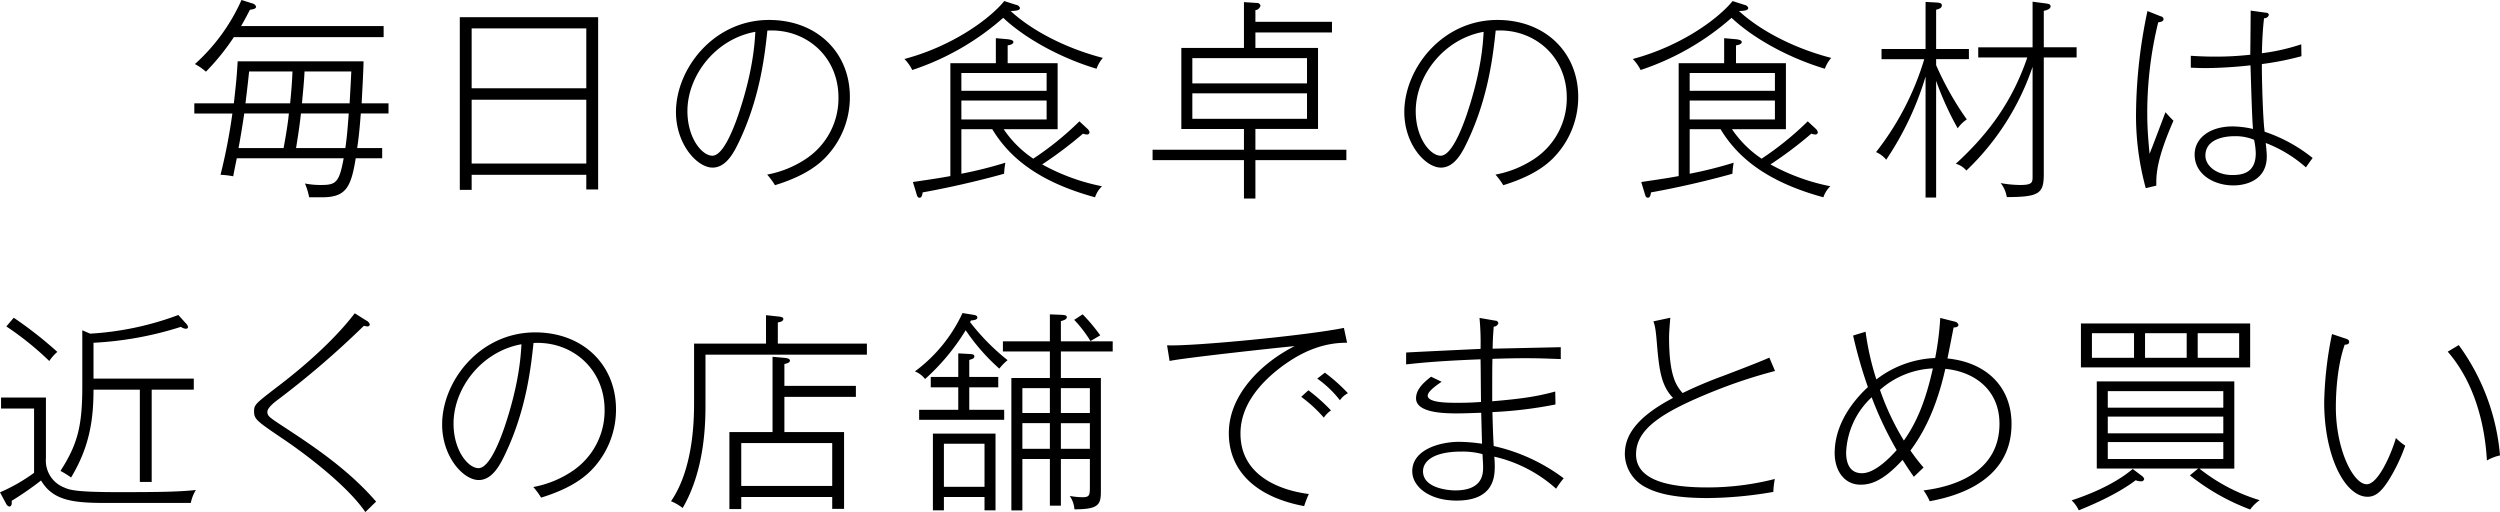 <svg xmlns="http://www.w3.org/2000/svg" width="620" height="127" viewBox="0 0 620 127">
  <defs>
    <style>
      .cls-1 {
        fill-rule: evenodd;
      }
    </style>
  </defs>
  <path id="main04_copy.svg" class="cls-1" d="M1239.48,510.146c-0.21,2.683-.42,5.419-0.9,8.575h6.2v2.526h-6.56c-1.16,7.26-2.47,9.68-8.34,9.68h-3.21a16.355,16.355,0,0,0-1.04-3.42,19.621,19.621,0,0,0,3.93.368c3.73,0,4.56-.526,5.67-6.628h-26.5c-0.16.736-.79,3.84-0.89,4.471a21.528,21.528,0,0,0-3.15-.368,142.08,142.08,0,0,0,2.94-15.2h-9.44V507.62H1208c0.36-3.472.68-5.682,0.94-10.416h31.22c-0.05,2.946-.32,7.312-0.47,10.416h6.66v2.526h-6.87ZM1208,491.206a58.073,58.073,0,0,1-6.93,8.576,13.667,13.667,0,0,0-2.73-1.894A47.009,47.009,0,0,0,1209.89,482l2.67,0.842a1.267,1.267,0,0,1,.95.789c0,0.579-.79.684-1.53,0.789-1.05,2.052-1.67,3.157-2.2,4.051h35.36v2.736H1208Zm2.57,18.94c-0.26,1.894-1.05,6.786-1.42,8.575h11.18c0.89-4.787,1.2-7.365,1.31-8.575h-11.07Zm1.21-10.417c-0.16,1.578-.42,3.946-0.9,7.891h11.07c0.42-4.1.53-6.471,0.58-7.891h-10.75Zm12.85,10.417c-0.26,2.472-.63,5.05-1.21,8.575h12.23c0.42-3.051.52-4.419,0.84-8.575h-11.86Zm0.89-10.417c-0.1,2.578-.42,5.419-0.63,7.891h11.81c0.1-1.736.31-5.313,0.42-7.891h-11.6Zm69.88,29.251v-3.63h-28.43v3.735h-2.94V486.261h34.31V528.98h-2.94Zm0-39.931h-28.43v14.836h28.43V489.049Zm0,17.677h-28.43v15.836h28.43V506.726Zm59.07,14.573c-3.25,3.262-7.87,5.261-12.27,6.629a19.874,19.874,0,0,0-1.94-2.631,25.829,25.829,0,0,0,9.91-4.1,18,18,0,0,0,7.77-14.994c0-10.364-8.24-17.151-17.63-16.625-0.63,5.945-1.79,16.625-7.08,27.673-1.16,2.42-3.1,6.313-6.51,6.313-3.83,0-9.08-5.787-9.08-13.784,0-10.679,9.29-22.832,23.09-22.832,11.8,0,20.04,8,20.04,19.1A21.482,21.482,0,0,1,1354.47,521.3Zm-33.99-11.732c0,6.681,3.62,11.048,6.19,11.048s5.03-6.155,6.29-9.733c3.78-11,4.2-18.1,4.36-20.991C1327.35,491.68,1320.48,500.834,1320.48,509.567Zm101.46-10.522c-9.5-2.841-18.15-7.891-23.14-12.626a64.71,64.71,0,0,1-22.56,12.942,10.594,10.594,0,0,0-1.94-2.736c11.33-3,20.73-9.47,24.77-14.362l2.93,0.946a1.186,1.186,0,0,1,.95.737c0,0.684-1.05.736-2.31,0.789,5.19,4.788,13.54,9.207,22.87,11.627A8.424,8.424,0,0,0,1421.94,499.045Zm-0.37,31.882c-15.26-4.157-21.82-10.838-25.49-16.888h-7.66v11.048a104.177,104.177,0,0,0,10.91-2.736,22.366,22.366,0,0,0-.32,2.736c-2.99.842-10.86,2.946-20.2,4.63-0.05.368-.15,1.315-0.73,1.315-0.52,0-.63-0.368-0.89-1.315l-0.79-2.578c1-.158,6.3-0.895,9.29-1.473V497.677h11.28v-6.208l2.99,0.263c0.31,0.053,1.36.158,1.36,0.684,0,0.579-.89.737-1.42,0.842v4.419h12.39v16.362h-13.38a26.862,26.862,0,0,0,7.34,7.313,75.927,75.927,0,0,0,11.44-9.26l2.1,1.947a1.638,1.638,0,0,1,.42.789,0.6,0.6,0,0,1-.68.526,3.1,3.1,0,0,1-.95-0.21,99.114,99.114,0,0,1-10.12,7.628,50.836,50.836,0,0,0,14.84,5.419A6.691,6.691,0,0,0,1421.57,530.927Zm-12.01-30.83h-21.14v4.419h21.14V500.1Zm0,6.84h-21.14v4.682h21.14v-4.682Zm51.78,14.783v9.522h-2.84V521.72h-22.66v-2.578h22.66v-5.156h-15.53v-20.1h15.53V482.526l3.2,0.21a0.838,0.838,0,0,1,.9.684,1.478,1.478,0,0,1-1.26,1.1v2.893h18.99v2.631h-18.99v3.84h15.53v20.1h-15.53v5.156h22.56v2.578h-22.56Zm12.8-25.305H1445.7v6.26h28.44v-6.26Zm0,8.733H1445.7v6.313h28.44v-6.313ZM1535.1,521.3c-3.25,3.262-7.87,5.261-12.28,6.629a19.024,19.024,0,0,0-1.94-2.631,25.859,25.859,0,0,0,9.92-4.1,18.014,18.014,0,0,0,7.76-14.994c0-10.364-8.23-17.151-17.63-16.625-0.63,5.945-1.78,16.625-7.08,27.673-1.15,2.42-3.09,6.313-6.5,6.313-3.83,0-9.08-5.787-9.08-13.784,0-10.679,9.29-22.832,23.08-22.832,11.81,0,20.05,8,20.05,19.1A21.525,21.525,0,0,1,1535.1,521.3Zm-34-11.732c0,6.681,3.62,11.048,6.19,11.048s5.04-6.155,6.3-9.733c3.78-11,4.2-18.1,4.35-20.991C1507.98,491.68,1501.1,500.834,1501.1,509.567Zm101.47-10.522c-9.5-2.841-18.16-7.891-23.14-12.626a64.909,64.909,0,0,1-22.56,12.942,10.845,10.845,0,0,0-1.94-2.736c11.33-3,20.72-9.47,24.76-14.362l2.94,0.946a1.17,1.17,0,0,1,.94.737c0,0.684-1.05.736-2.3,0.789,5.19,4.788,13.53,9.207,22.87,11.627A8.24,8.24,0,0,0,1602.57,499.045Zm-0.37,31.882c-15.27-4.157-21.83-10.838-25.5-16.888h-7.66v11.048a103.561,103.561,0,0,0,10.91-2.736,20.335,20.335,0,0,0-.31,2.736c-2.99.842-10.86,2.946-20.2,4.63-0.05.368-.16,1.315-0.73,1.315-0.53,0-.63-0.368-0.9-1.315l-0.78-2.578c0.99-.158,6.29-0.895,9.28-1.473V497.677h11.28v-6.208l2.99,0.263c0.32,0.053,1.37.158,1.37,0.684,0,0.579-.89.737-1.42,0.842v4.419h12.38v16.362h-13.38a26.919,26.919,0,0,0,7.35,7.313,76.427,76.427,0,0,0,11.44-9.26l2.1,1.947a1.707,1.707,0,0,1,.41.789,0.6,0.6,0,0,1-.68.526,3.036,3.036,0,0,1-.94-0.21,98.157,98.157,0,0,1-10.13,7.628,51.038,51.038,0,0,0,14.85,5.419A6.589,6.589,0,0,0,1602.2,530.927Zm-12.02-30.83h-21.14v4.419h21.14V500.1Zm0,6.84h-21.14v4.682h21.14v-4.682Zm39.98-10.259v1.473a75.86,75.86,0,0,0,7.61,13.468,8.255,8.255,0,0,0-2.26,2.209,75.436,75.436,0,0,1-5.35-11.784v28.935h-2.62V500.992a75.907,75.907,0,0,1-9.76,20.623,6.573,6.573,0,0,0-2.52-1.894,69.853,69.853,0,0,0,11.96-23.043h-10.6v-2.526h10.92V482.473l2.83,0.158c0.52,0.052,1.21.105,1.21,0.684,0,0.736-.84.947-1.42,1.1v9.733h8.13v2.526h-8.13Zm26.7-.421v28.83c0,4.84-.99,5.787-9.18,5.787a7.334,7.334,0,0,0-1.52-3.472,27.762,27.762,0,0,0,4.88.473c3.04,0,3.04-.684,3.04-2.157V498.571a63.741,63.741,0,0,1-16.42,25.727,5.224,5.224,0,0,0-2.62-1.684c7.76-7.1,13.9-15.1,17.73-26.357H1640.6v-2.526h13.48V482.42l3.2,0.421c0.79,0.105,1.26.211,1.26,0.737,0,0.684-1.05,1-1.68,1.1v9.049H1665v2.526h-8.14Zm27.91,31.776-2.62.631a67.784,67.784,0,0,1-2.41-18.992,126.182,126.182,0,0,1,2.83-24.937l3.3,1.315a0.782,0.782,0,0,1,.69.684c0,0.632-.84.737-1.32,0.79a94.288,94.288,0,0,0-2.72,22.622c0,3.63.26,6.629,0.57,10,0.53-1.263,2.63-6.84,3.94-10.312,0.16,0.158,1.21,1.368,1.99,2.1C1684.82,521.51,1684.72,525.3,1684.77,528.033Zm37.1-4.524a32.819,32.819,0,0,0-9.97-6.051c0.1,0.895.26,2.315,0.26,3.367,0,5.577-4.72,7.156-8.29,7.156-4.88,0-9.6-2.789-9.6-7.629,0-4.261,3.99-7,9.39-7a23.163,23.163,0,0,1,5.09.631c-0.26-2.525-.53-12.837-0.63-15.783a107.6,107.6,0,0,1-10.91.684c-1.63,0-2.73-.052-3.89-0.105v-2.946c1.63,0.1,3.41.21,6.14,0.21a76.841,76.841,0,0,0,8.61-.473c0-.632.05-3.736,0.1-10.943l3.78,0.526a0.669,0.669,0,0,1,.73.526,1.137,1.137,0,0,1-1.2.842c-0.16,1.473-.42,3.84-0.53,8.68a51.192,51.192,0,0,0,9.76-2.209l0.05,2.946a72.14,72.14,0,0,1-9.81,1.947c-0.05,2.367.21,13.362,0.68,16.782a38.169,38.169,0,0,1,11.91,6.524C1723.07,521.773,1722.23,522.982,1721.87,523.509Zm-12.86-6.84a11.881,11.881,0,0,0-4.83-.894c-0.83,0-7.24,0-7.24,4.84,0,2.367,2.57,4.788,6.67,4.788,2.31,0,5.82-.369,5.82-5.419A17.361,17.361,0,0,0,1709.01,516.669Zm-511.69,90.062h-21.09c-8.13,0-13.11-.579-16.05-5.577a77.062,77.062,0,0,1-7.29,5.051c0.05,0.315.15,1.42-.63,1.42a1.4,1.4,0,0,1-.79-0.789L1150,604.1a43.744,43.744,0,0,0,8.45-4.84V583.319h-8.19v-2.735h11.13v15.1a7.131,7.131,0,0,0,4.51,7.207c1.31,0.579,2.67,1.158,13.38,1.158,9.86,0,14.74-.053,19.3-0.526A9.738,9.738,0,0,0,1197.32,606.731Zm-35.1-35.2a74.429,74.429,0,0,0-10.65-8.576l1.84-2.157a99.855,99.855,0,0,1,10.81,8.471A10.946,10.946,0,0,0,1162.22,571.535Zm25.4,7.1v22.885h-2.94V578.637h-11.49c0,7.786-1.1,14.363-5.56,21.781a21.972,21.972,0,0,0-2.63-1.631c4.25-6.629,5.41-11.1,5.41-20.992V563.906l1.94,0.842a74.8,74.8,0,0,0,21.88-4.629l1.89,2.1a1.741,1.741,0,0,1,.52.894,0.506,0.506,0,0,1-.52.421,2.485,2.485,0,0,1-1.26-.474,85.2,85.2,0,0,1-21.67,3.946V575.9h24.87v2.736h-10.44Zm52.98,30.356c-4.4-6.471-14.58-14.205-20.19-17.993-6.67-4.524-7.4-5-7.4-6.944,0-1.684.36-1.947,5.4-5.84,2.99-2.262,13.01-9.943,19.57-18.518l2.83,1.788a1.649,1.649,0,0,1,.9.947,0.557,0.557,0,0,1-.63.526,4.525,4.525,0,0,1-.84-0.158,219.02,219.02,0,0,1-21.51,18.467c-0.69.526-2.42,1.893-2.42,2.841,0,1.052.37,1.315,3.89,3.63,7.13,4.682,16.05,10.522,23.08,18.676C1242.86,606.783,1241.39,608.256,1240.6,608.993Zm55.88-10.206c-3.26,3.262-7.87,5.261-12.28,6.629a18.9,18.9,0,0,0-1.94-2.631,25.758,25.758,0,0,0,9.91-4.1,18,18,0,0,0,7.77-14.993c0-10.364-8.24-17.151-17.63-16.625-0.63,5.945-1.78,16.625-7.08,27.673-1.16,2.42-3.1,6.313-6.51,6.313-3.83,0-9.07-5.787-9.07-13.784,0-10.68,9.28-22.833,23.08-22.833,11.8,0,20.04,8,20.04,19.1A21.513,21.513,0,0,1,1296.48,598.787Zm-34-11.732c0,6.681,3.62,11.048,6.19,11.048s5.04-6.156,6.3-9.733c3.77-11,4.19-18.1,4.35-20.991C1269.35,569.167,1262.48,578.322,1262.48,587.055Zm62.48-17.1v12.152c0,4.209,0,16.2-5.66,25.884a11.8,11.8,0,0,0-2.89-1.683c5.67-8.207,5.72-20.728,5.72-24.569v-14.52h17.84v-7.05l2.93,0.316c0.53,0.052,1.37.105,1.37,0.631s-0.74.789-1.37,0.842v5.261h22.09v2.736h-40.03Zm19.57,10.469v8.733h14.8V608.2h-2.94v-2.946h-22.56v3h-2.94v-19.1h10.7V570.483l2.94,0.263c0.53,0.052,1.37.157,1.37,0.684,0,0.578-.95.736-1.37,0.841v5.419h17.73v2.736h-17.73Zm11.86,11.469h-22.56v10.627h22.56V591.9Zm34.94-31.829c0.68,0.105,1.05.263,1.05,0.684,0,0.631-1.05.684-1.58,0.736a1.655,1.655,0,0,0-.21.421,54.708,54.708,0,0,0,9.29,9.417,12.807,12.807,0,0,0-2.05,2.105,50.38,50.38,0,0,1-8.34-9.523,53.827,53.827,0,0,1-10.07,12.1,5.967,5.967,0,0,0-2.52-1.894,37.641,37.641,0,0,0,11.8-14.468Zm-3.68,17.992h-6.82v-2.577h6.82v-5.84l2.89,0.158c0.63,0.052,1.1.105,1.1,0.578,0,0.526-.42.632-1.26,0.9v4.209h7.19v2.577h-7.19v5.577h8.66v2.473h-21.09v-2.473h9.7v-5.577Zm9.24,11.469v19.045h-2.73v-3.314h-10.07v3.314h-2.73V589.527h15.53Zm-12.8,2.526v10.679h10.07V592.053h-10.07Zm29.01,15.362h-2.73V595.84h-6.82v12.732h-2.73V575.744h9.55v-6.577h-11.65v-2.525h11.65v-6.681l2.68,0.105c0.99,0.053,1.52.105,1.52,0.579,0,0.526-.58.736-1.47,1v5h12.85v2.525H1413.1v6.577h9.92v28.041c0,3.367-.53,4.524-6.56,4.524A6.678,6.678,0,0,0,1415.3,605a20.535,20.535,0,0,0,3.15.315c1.84,0,1.84-.579,1.84-2.841V595.84h-7.19v11.575Zm-2.73-29.146h-6.82v6.155h6.82v-6.155Zm0,8.681h-6.82v6.365h6.82V586.95Zm2.73-2.526h7.19v-6.155h-7.19v6.155Zm0,8.891h7.19V586.95h-7.19v6.365Zm7.34-26.725a31.086,31.086,0,0,0-4.04-5.262l2.1-1.367a43.771,43.771,0,0,1,4.36,5.208Zm47.95,5.944c-5.77,4.209-10.75,9.891-10.75,16.993,0,10.365,9.6,14.047,16.95,14.994a26.148,26.148,0,0,0-1.16,3c-11.86-2.21-18.68-8.628-18.68-18.1,0-9.89,8.66-17.729,16.32-21.57-1.68.105-27.96,2.946-31.01,3.683l-0.63-3.893c6.04,0.315,34.58-2.42,43.86-4.314l0.79,3.682C1478.2,566.958,1473.06,569.167,1468.39,572.534Zm9.92,13.048a33.911,33.911,0,0,0-5.61-5.156l1.78-1.631a45.031,45.031,0,0,1,5.61,5A6.374,6.374,0,0,0,1478.31,585.582Zm3.99-4.314a26.15,26.15,0,0,0-5.62-5.367l1.89-1.473a43.1,43.1,0,0,1,5.72,5.1A5.266,5.266,0,0,0,1482.3,581.268Zm53.61,21.938a34.291,34.291,0,0,0-15.32-7.944c0.06,0.631.11,1.683,0.11,2.315,0,2.578-.16,8.575-9.44,8.575-6.98,0-11.02-3.577-11.02-7.26,0-5.524,7.13-7.313,11.59-7.313a41.678,41.678,0,0,1,5.72.474c-0.05-1.21-.16-5.84-0.21-7.681-1.63.052-4.3,0.157-5.82,0.157-2.84,0-10.34,0-10.34-3.735,0-1.894,1.31-3.525,3.73-5.366l2.62,1.263c-1.05.683-3.46,2.367-3.46,3.419,0,1.789,4.98,1.789,7.34,1.789,1.37,0,3.15,0,5.88-.21-0.05-3.683-.05-6.945-0.11-10.575-10.86.421-15.53,0.947-18.46,1.263v-2.946c0.94-.053,2.67-0.158,18.46-0.9a66.943,66.943,0,0,0-.26-7.681l3.94,0.684a0.7,0.7,0,0,1,.73.631,1.182,1.182,0,0,1-1.15.842c-0.21,2.946-.21,3.051-0.27,5.471,2.68-.052,14.48-0.315,16.9-0.368v2.946c-1.84-.052-4.67-0.21-8.61-0.21-2.83,0-5.24.052-8.34,0.158-0.05,3.1-.05,3.84-0.05,10.522,8.24-.684,11.75-1.368,15.63-2.42l0.06,3.209a104.411,104.411,0,0,1-15.64,1.894c0.16,5.787.21,6.471,0.32,8.417a45.23,45.23,0,0,1,17.36,8A21.879,21.879,0,0,0,1535.91,603.206Zm-18.25-8.576a19.062,19.062,0,0,0-5.25-.631c-6.61,0-9.5,2.21-9.5,4.893,0,4.261,6.46,4.735,7.98,4.735,6.92,0,6.92-4.209,6.92-5.84C1517.81,596.945,1517.71,595.735,1517.66,594.63Zm57.28-15.572c-12.9,5.208-19.2,9.365-19.2,15.625,0,7.208,10.18,8.207,17.79,8.207a67.118,67.118,0,0,0,16.63-2.1,18.825,18.825,0,0,0-.37,3.209,98.413,98.413,0,0,1-16.31,1.526c-9.45,0-13.23-1.579-15.27-2.631a9.438,9.438,0,0,1-5.25-8.154c0-3.315,1.1-8.365,11.96-14.047-2.83-2.894-3.41-6.682-3.93-12.574-0.32-3.946-.47-5.156-0.95-6.418l4.2-.895c-0.16,1.789-.31,3.946-0.31,4.788,0,9.68,1.78,12.047,3.35,13.889a108.049,108.049,0,0,1,10.08-4.262c3.04-1.157,8.71-3.314,11.44-4.524l1.41,3.314A124,124,0,0,0,1574.94,579.058Zm53.62,27.252a13.562,13.562,0,0,0-1.52-2.683c8.97-1.1,18.83-5.261,18.83-16.52,0-8.259-5.98-12.889-13.43-13.626-1.62,7.208-4.19,14.31-8.65,20.255a45.148,45.148,0,0,0,3.25,4.209l-2.41,2.315c-0.79-1.158-1.26-1.789-2.79-4.209-5.08,5.577-8.23,6.155-10.44,6.155-3.93,0-6.4-3.367-6.4-7.839,0-8.628,6.61-14.835,8.24-16.361a115.413,115.413,0,0,1-3.67-12.784l3.09-.947a68.1,68.1,0,0,0,2.68,11.837,25.416,25.416,0,0,1,14.58-5.314,72.329,72.329,0,0,0,1.26-9.943l3.52,0.894a1.216,1.216,0,0,1,1,.789c0,0.632-.9.685-1.21,0.685-0.21,1.1-1.26,6.471-1.52,7.68,9.81,1,15.89,7.155,15.89,16.257C1648.86,602.469,1632.81,605.468,1628.56,606.31Zm-14.38-25.779a19.781,19.781,0,0,0-6.34,13.679c0,1.525.26,5.155,3.93,5.155,3.62,0,7.82-4.892,8.61-5.734A87.835,87.835,0,0,1,1614.18,580.531Zm2.05-1.841a64.7,64.7,0,0,0,5.93,12.573c3.04-4.313,5.3-9.417,7.19-17.887A21.143,21.143,0,0,0,1616.23,578.69Zm64.69,22.675a2.933,2.933,0,0,1-1.26-.264c-4.99,3.788-11.96,6.577-14.12,7.471a7.937,7.937,0,0,0-1.78-2.472c2.83-.948,9.97-3.42,15.16-7.787l2.21,1.684a1.421,1.421,0,0,1,.63.789A0.72,0.72,0,0,1,1680.92,601.365Zm-14.85-28.252v-10.89h41.97v10.89h-41.97Zm13.17-8.47H1668.8v6.1h10.44v-6.1Zm28.8,43.719a54.679,54.679,0,0,1-14.95-8.47l2.05-1.684H1670V576.585h34.11v21.623h-8.66a44.892,44.892,0,0,0,14.95,7.839A9.92,9.92,0,0,0,1708.04,608.362Zm-6.66-29.357h-28.65v4.1h28.65v-4.1Zm0,6.314h-28.65v4.156h28.65v-4.156Zm0,6.313h-28.65v4.208h28.65v-4.208Zm-9.08-26.989h-10.33v6.1h10.33v-6.1Zm13.01,0h-10.28v6.1h10.28v-6.1Zm36.88,36.774c-1.57,2.368-2.99,3.788-5.03,3.788-5.57,0-10.76-9.943-10.76-23.464a90.992,90.992,0,0,1,1.94-16.888l3.15,1.053c0.68,0.21,1.1.368,1.1,0.894,0,0.684-.84.684-1.1,0.684-1.89,5.313-2.2,12.2-2.2,15.467,0,10.627,4.35,19.15,7.66,19.15,2.83,0,6.08-7.471,7.24-11.469a13.464,13.464,0,0,0,2.31,1.894A43.027,43.027,0,0,1,1742.19,601.417Zm24.56-5.208c-0.42-7.892-2.63-18.835-9.71-26.989l2.73-1.631A54.023,54.023,0,0,1,1770,594.946,11.081,11.081,0,0,0,1766.75,596.209Z" transform="translate(-1150 -482)"/>
</svg>
